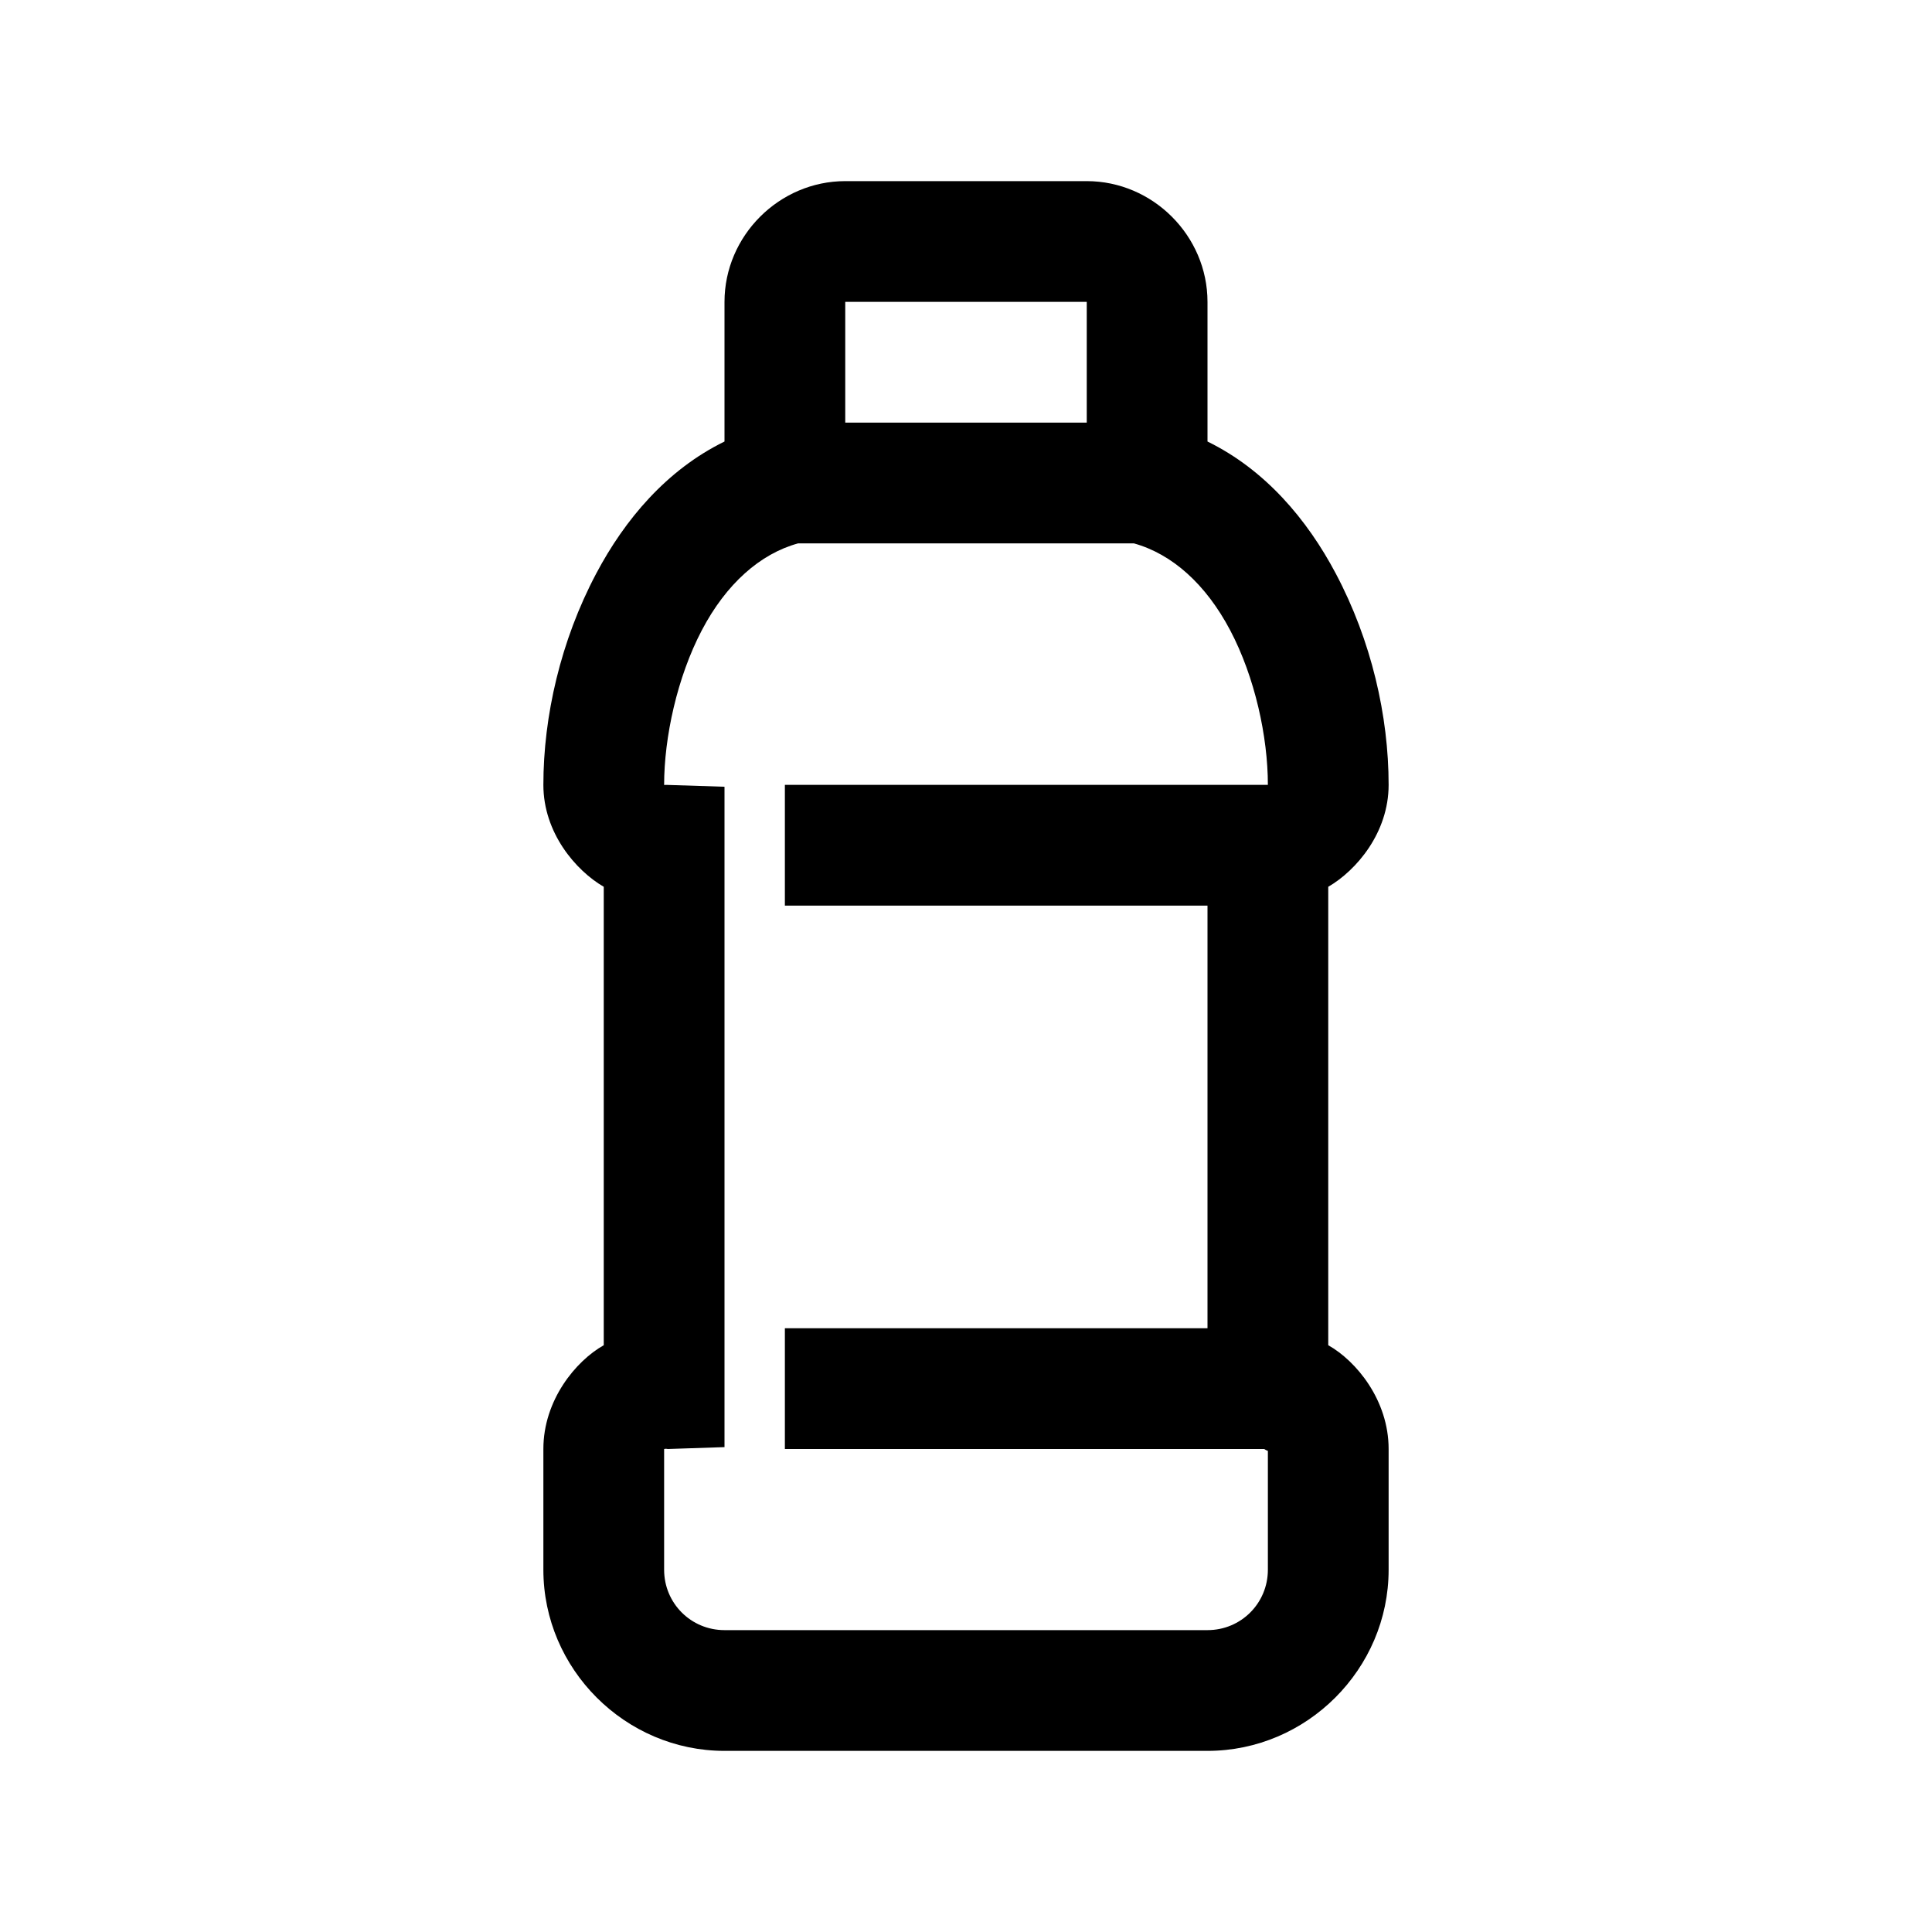 <svg width="32" height="32" viewBox="0 0 32 32" fill="none" xmlns="http://www.w3.org/2000/svg">
<path d="M14 3C12.906 3 12 3.906 12 5V7.313C11.043 7.781 10.348 8.606 9.875 9.5C9.285 10.613 9 11.867 9 13C9 13.793 9.535 14.418 10 14.688V22.281C9.535 22.543 9 23.192 9 24V26C9 27.645 10.355 29 12 29H20C21.645 29 23 27.645 23 26V24C23 23.192 22.465 22.543 22 22.281V14.688C22.465 14.418 23 13.793 23 13C23 11.86 22.715 10.613 22.125 9.5C21.652 8.606 20.957 7.781 20 7.313V5C20 3.906 19.094 3 18 3H14ZM14 5H18V7H14V5ZM13.219 9H18.781C19.414 9.176 19.973 9.676 20.375 10.438C20.785 11.215 21 12.203 21 13H13V15H20V22H13V24H20.938C20.938 24 20.973 24.023 21 24.031V26C21 26.555 20.555 27 20 27H12C11.445 27 11 26.555 11 26V24C11.023 23.992 11.062 24 11.062 24L12 23.969V13.031L11.031 13C11.031 13 11.008 13.004 11 13C11 12.215 11.215 11.219 11.625 10.438C12.027 9.672 12.59 9.172 13.219 9Z" fill="black"/>
</svg>
